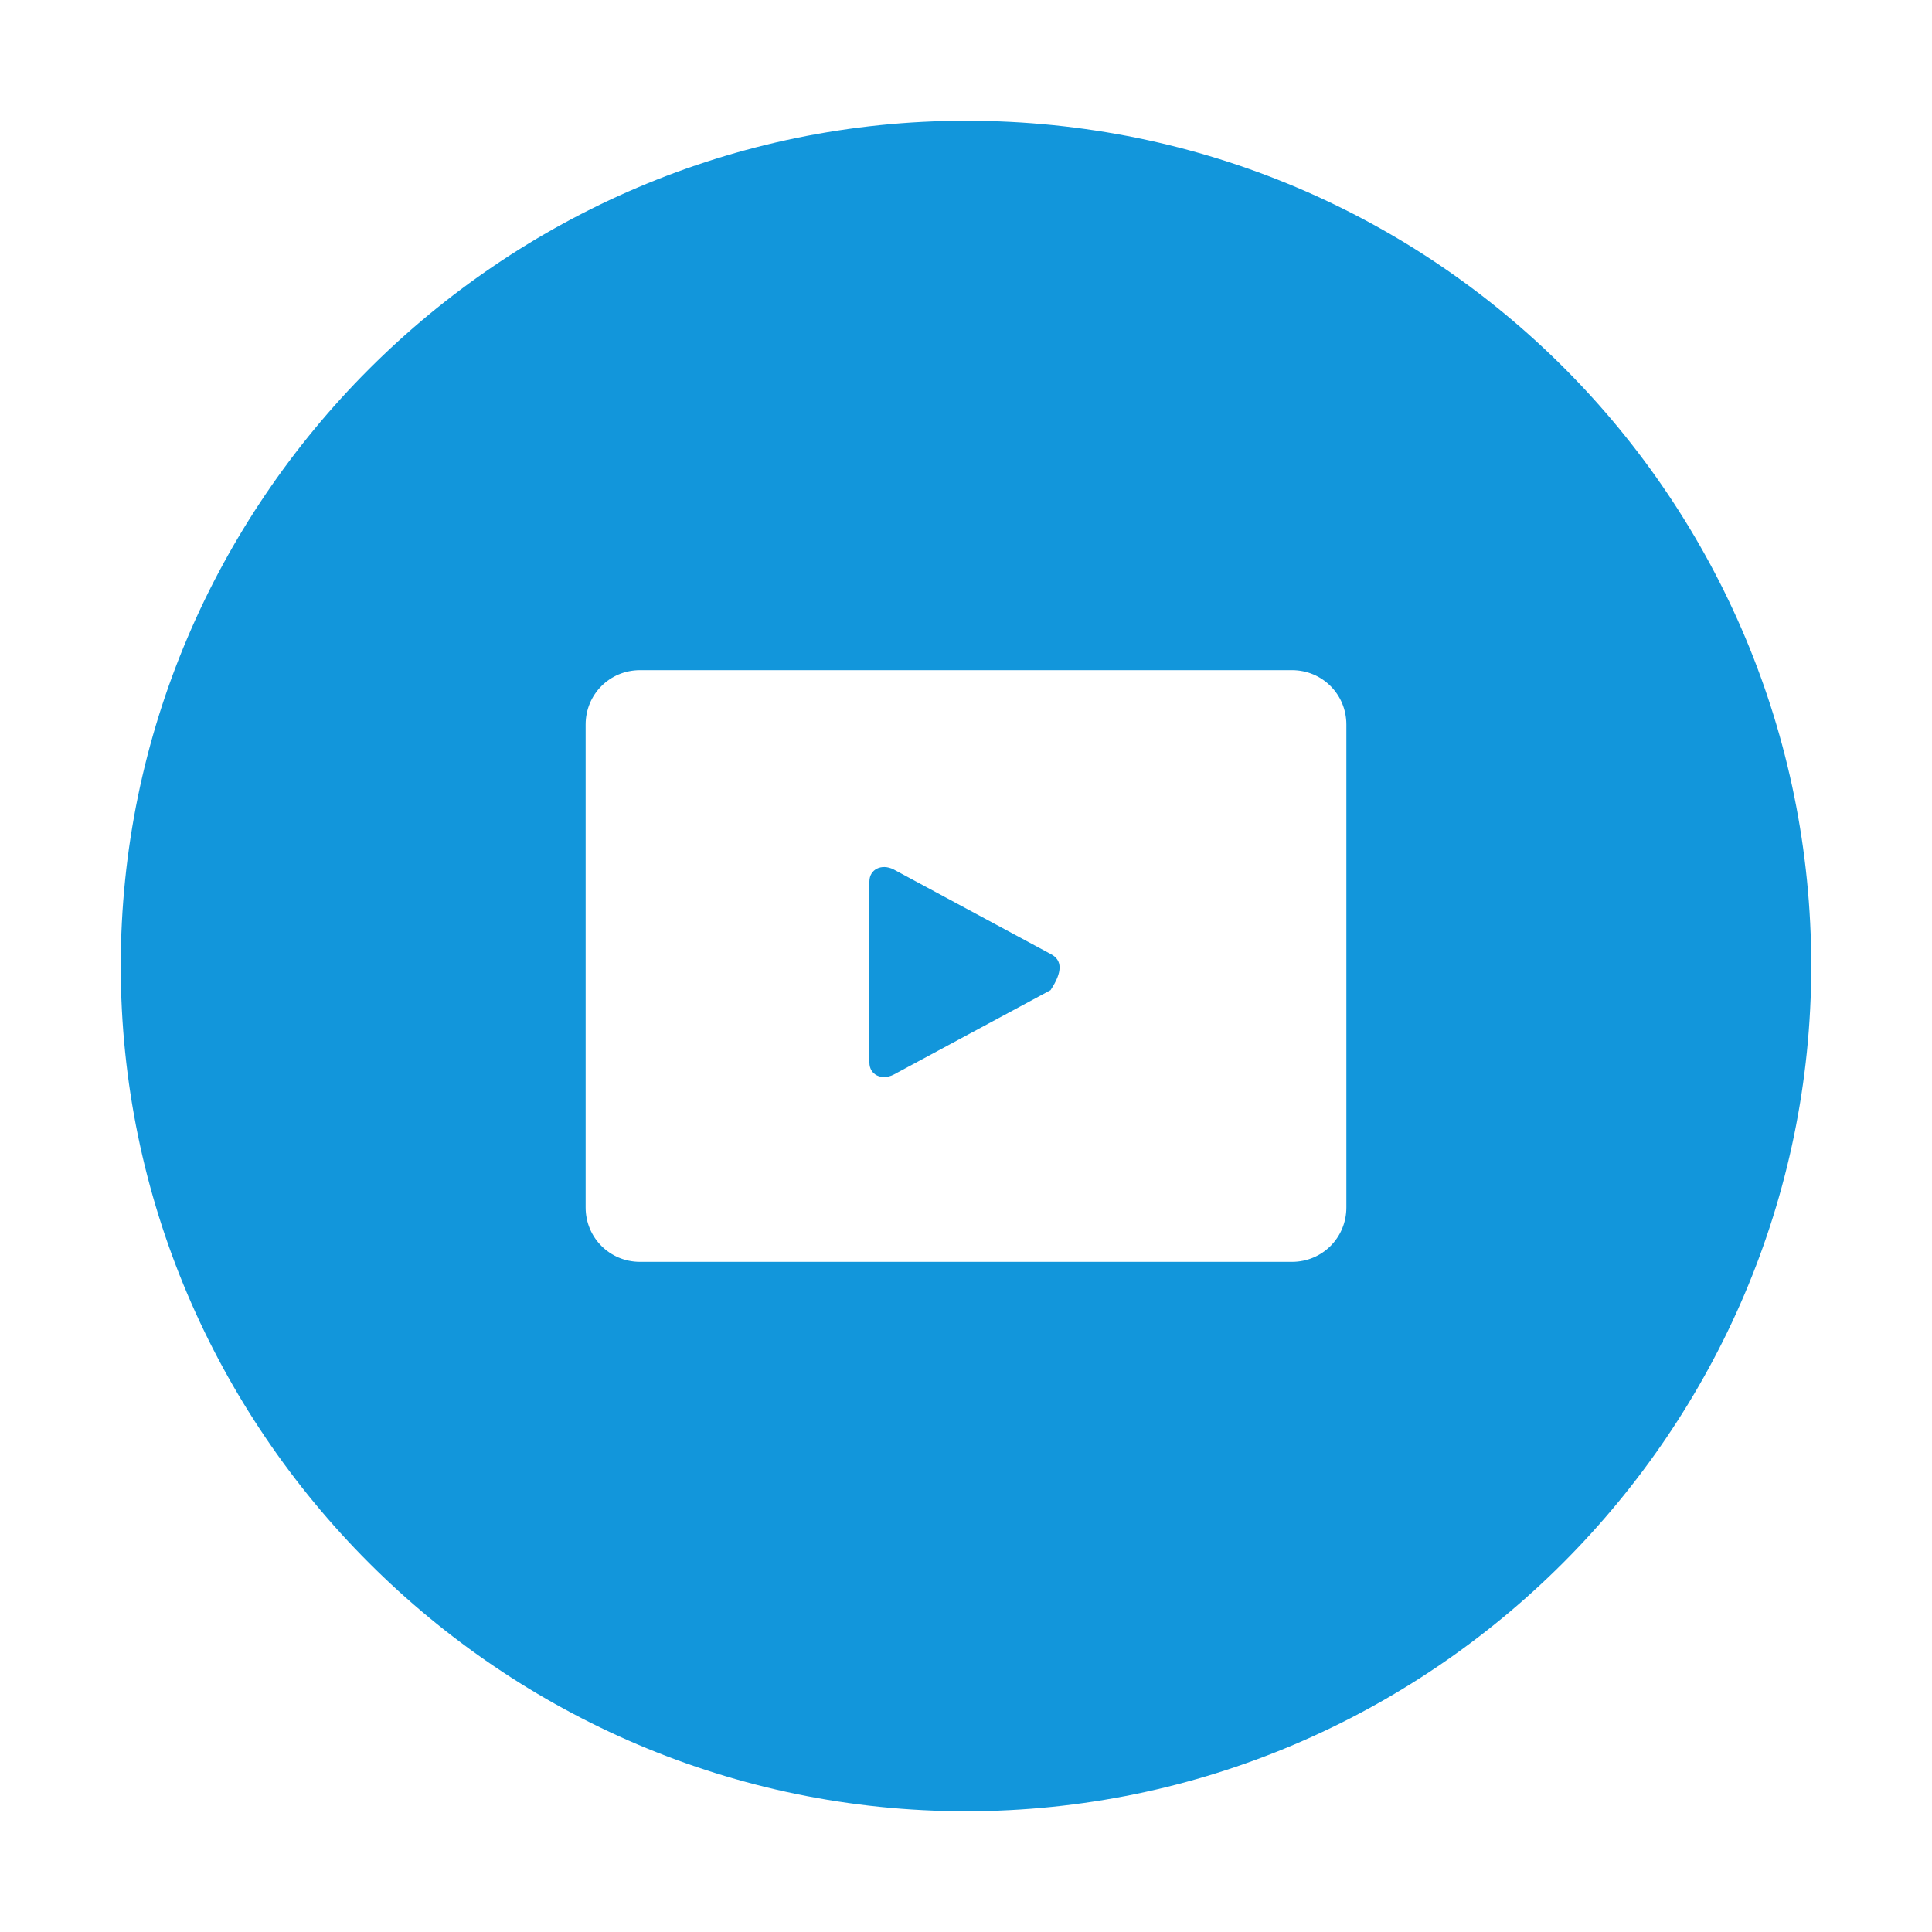 <?xml version="1.0" standalone="no"?><!DOCTYPE svg PUBLIC "-//W3C//DTD SVG 1.1//EN" "http://www.w3.org/Graphics/SVG/1.1/DTD/svg11.dtd"><svg t="1725782383368" class="icon" viewBox="0 0 1024 1024" version="1.1" xmlns="http://www.w3.org/2000/svg" p-id="4361" width="64" height="64" xmlns:xlink="http://www.w3.org/1999/xlink"><path d="M556.8 505.6l-41.6-22.4-41.6-22.4c-6.4-3.2-12.8 0-12.8 6.4v96c0 6.4 6.4 9.6 12.8 6.4l41.6-22.4 41.6-22.4c6.4-9.6 6.4-16 0-19.2z" fill="#1296db" p-id="4362"></path><path d="M512 64C265.6 64 64 265.6 64 512s201.6 448 448 448 448-201.6 448-448S761.6 64 512 64z m201.6 576c0 16-12.8 28.8-28.8 28.8H339.2c-16 0-28.8-12.8-28.8-28.8v-256c0-16 12.8-28.8 28.8-28.8h345.6c16 0 28.8 12.8 28.8 28.8v256z" fill="#1296db" p-id="4363"></path></svg>